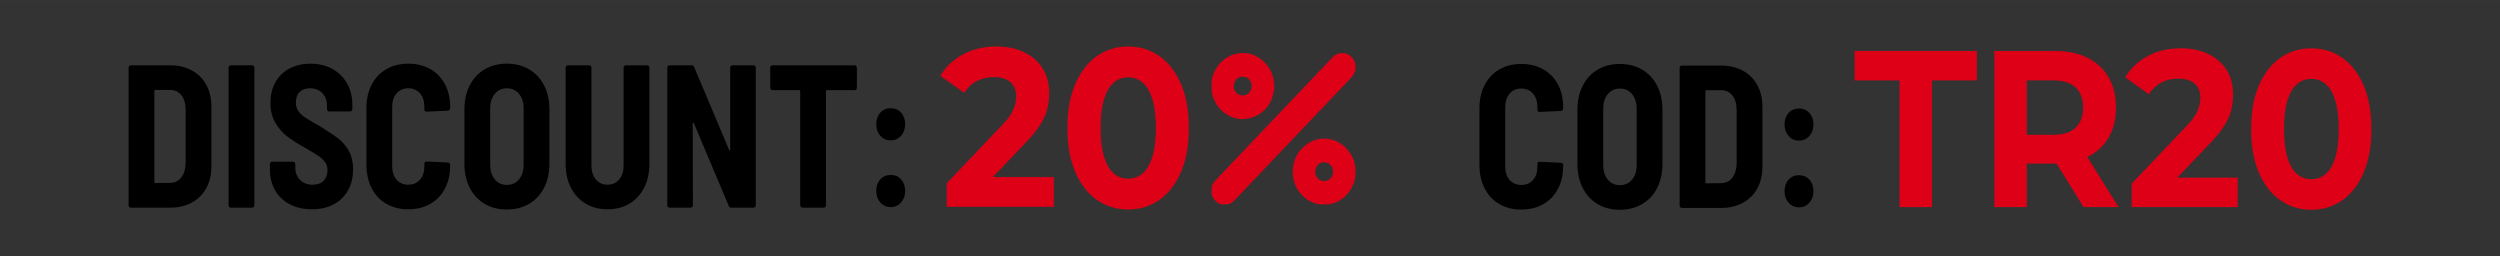 <?xml version="1.0" encoding="UTF-8"?>
<!DOCTYPE svg PUBLIC "-//W3C//DTD SVG 1.1//EN" "http://www.w3.org/Graphics/SVG/1.1/DTD/svg11.dtd">
<!-- Creator: CorelDRAW -->
<svg xmlns="http://www.w3.org/2000/svg" xml:space="preserve" width="9219px" height="945px" version="1.1" style="shape-rendering:geometricPrecision; text-rendering:geometricPrecision; image-rendering:optimizeQuality; fill-rule:evenodd; clip-rule:evenodd"
viewBox="0 0 9219 944.88"
 xmlns:xlink="http://www.w3.org/1999/xlink"
 xmlns:xodm="http://www.corel.com/coreldraw/odm/2003">
 <rect x="0" y="0" width="9219" height="944.88" fill="#333333" stroke="none"/>
 <defs>
  <style type="text/css">
   <![CDATA[
    .fil1 {fill:#DD0017}
    .fil0 {fill:whitesmoke}
    .fil3 {fill:black;fill-rule:nonzero}
    .fil2 {fill:#DD0017;fill-rule:nonzero}
   ]]>
  </style>
   <mask id="id0">
  <radialGradient id="id1" gradientUnits="userSpaceOnUse" cx="0" cy="0" r="0" fx="0" fy="0">
   <stop offset="0" style="stop-opacity:0; stop-color:white"/>
   <stop offset="1" style="stop-opacity:0.522; stop-color:white"/>
  </radialGradient>
    <rect style="fill:url(#id1)" x="-0.45" y="-0.45" width="9219.9" height="945.78"/>
   </mask>
 </defs>
 <g id="Layer_x0020_1">
  <polygon class="fil0" style="mask:url(#id0)" points="0,944.88 9219,944.88 9219,0 0,0 "/>
  <g id="_2133229940784">
   <g>
    <path class="fil1" d="M4998.77 251.4l0 -6.54c0,-25.6 -22.3,-49.13 -46.73,-49.13 -21.77,0 -29.83,6.78 -44.41,22.09l-415.96 437.2c-20.99,22.06 -23.4,26.77 -23.63,45.12l0 13.01c0,16.79 22.55,40.39 38.43,40.39l12.87 0c16.74,-0.25 21.56,-2.88 41.93,-24.29 10.12,-10.64 19.48,-20.48 29.59,-31.11 20.17,-21.19 39.57,-41.57 59.72,-62.78l326.65 -343.29c8.87,-9.33 21.54,-22.87 21.54,-40.67l0 0z"/>
    <path class="fil1" d="M4881.41 598.52c20.25,0 34.27,15.25 34.27,30.57l0 7.64c0,14.82 -14.98,30.58 -29.07,30.58 -10.6,0 -19.11,-0.66 -27.58,-10.32 -19.33,-22.07 -4.72,-58.47 22.38,-58.47l0 0zm16.62 155.02l-28.3 0c-12.89,-0.61 -22.6,-3.3 -42,-13.46 -13.49,-7.05 -19.9,-14.32 -29.67,-24.46 -32.21,-33.47 -39.57,-90.1 -20.18,-134.2 3.05,-6.92 6.6,-12.32 10.46,-18.49 10.16,-16.15 28.9,-32.32 45.63,-40.46 57.32,-27.85 124.13,-3.45 153.39,57.49 10.05,20.96 11.41,35.49 11.41,58.95 0,21.54 -9,46.43 -19.57,62.4l-11.58 15.12c-2.99,4.17 -3.29,3.62 -6.96,6.86 -3.02,2.68 -3.85,3.87 -7.29,6.54l-15.65 10.84c-7.41,4.75 -28.19,12.87 -39.7,12.87l0.01 0z"/>
    <path class="fil1" d="M4615.53 315.8c0,35.28 -36.07,45.72 -55.62,26.81 -20.32,-19.66 -7.26,-59.55 19.27,-59.55 10.6,0 19.11,0.64 27.58,10.32 4.68,5.32 8.77,12.71 8.77,22.42zm-147.49 15.39l0 -28.49c0,-24.16 16.08,-52.74 31.64,-70.45l10.34 -9.87c10.16,-8.32 12.46,-9.52 24.48,-15.76 19.18,-9.93 34.02,-10.89 55.06,-10.89 29.22,0 57.5,17.34 76.09,36.84 22.66,23.79 32.97,53.04 32.97,88.69 0,16.93 -5.46,35.71 -10.72,47.67 -19.4,44.09 -60.91,70.22 -108.73,70.22 -41.78,0 -82.68,-30.49 -98.67,-64.38 -9.46,-20.09 -11.91,-30.12 -12.46,-43.58l0 0z"/>
   </g>
   <path class="fil2" d="M3491.42 762.57l0 -87.18 201.49 -211.74c15.92,-16.05 27.62,-30.45 35.08,-43.18 7.46,-12.73 12.56,-24.35 15.3,-34.87 2.73,-10.52 4.1,-20.21 4.1,-29.06 0,-23.25 -7.09,-41.11 -21.27,-53.56 -14.18,-12.46 -34.95,-18.68 -62.31,-18.68 -21.89,0 -42.16,4.7 -60.82,14.11 -18.66,9.41 -34.45,24.08 -47.39,44.01l-88.06 -63.11c19.9,-33.21 47.76,-59.5 83.58,-78.88 35.82,-19.37 77.12,-29.06 123.88,-29.06 38.81,0 72.76,7.06 101.87,21.17 29.1,14.12 51.74,33.91 67.91,59.37 16.17,25.47 24.25,55.91 24.25,91.34 0,18.82 -2.11,37.5 -6.34,56.05 -4.23,18.54 -12.69,38.06 -25.37,58.54 -12.69,20.48 -31.22,43.45 -55.6,68.92l-167.17 175.2 -23.13 -48.99 294.78 0 0 109.6 -394.78 0z"/>
   <path id="_1" class="fil2" d="M4160.08 772.54c-42.79,0 -81.09,-11.77 -114.93,-35.29 -33.83,-23.53 -60.44,-57.71 -79.85,-102.55 -19.4,-44.84 -29.1,-99.09 -29.1,-162.75 0,-63.66 9.7,-117.9 29.1,-162.74 19.41,-44.84 46.02,-79.02 79.85,-102.55 33.84,-23.53 72.14,-35.29 114.93,-35.29 43.28,0 81.72,11.76 115.3,35.29 33.58,23.53 60.07,57.71 79.48,102.55 19.4,44.84 29.1,99.08 29.1,162.74 0,63.66 -9.7,117.91 -29.1,162.75 -19.41,44.84 -45.9,79.02 -79.48,102.55 -33.58,23.52 -72.02,35.29 -115.3,35.29zm0 -113.76c20.4,0 38.18,-6.37 53.36,-19.1 15.17,-12.73 27.11,-32.93 35.82,-60.61 8.71,-27.68 13.06,-63.39 13.06,-107.12 0,-43.73 -4.35,-79.43 -13.06,-107.11 -8.71,-27.68 -20.65,-47.88 -35.82,-60.62 -15.18,-12.73 -32.96,-19.09 -53.36,-19.09 -19.9,0 -37.44,6.36 -52.61,19.09 -15.18,12.74 -27.12,32.94 -35.82,60.62 -8.71,27.68 -13.06,63.38 -13.06,107.11 0,43.73 4.35,79.44 13.06,107.12 8.7,27.68 20.64,47.88 35.82,60.61 15.17,12.73 32.71,19.1 52.61,19.1z"/>
   <path class="fil3" d="M482.33 765.79c-2.24,0 -4.15,-0.88 -5.73,-2.63 -1.57,-1.75 -2.35,-3.87 -2.35,-6.37l0 -507.02c0,-2.5 0.78,-4.62 2.35,-6.37 1.58,-1.75 3.49,-2.63 5.73,-2.63l144.93 0c30.11,0 56.74,6.25 79.88,18.75 23.14,12.5 41.01,30.25 53.59,53.25 12.58,23 18.88,49.76 18.88,80.26l0 220.5c0,30.5 -6.3,57.25 -18.88,80.25 -12.58,23 -30.45,40.76 -53.59,53.26 -23.14,12.5 -49.77,18.75 -79.88,18.75l-144.93 0zm86.96 -94.51c0,2.5 1.12,3.75 3.37,3.75l55.28 -0.75c16.62,0 30.11,-6.62 40.44,-19.87 10.34,-13.25 15.73,-30.88 16.18,-52.88l0 -196.5c0,-22.5 -5.17,-40.38 -15.5,-53.63 -10.34,-13.25 -24.05,-19.88 -41.12,-19.88l-55.28 0c-2.25,0 -3.37,1.25 -3.37,3.75l0 336.01z"/>
   <path id="_1_14" class="fil3" d="M851.06 765.79c-2.25,0 -4.16,-0.88 -5.73,-2.63 -1.57,-1.75 -2.36,-3.87 -2.36,-6.37l0 -507.02c0,-2.5 0.79,-4.62 2.36,-6.37 1.57,-1.75 3.48,-2.63 5.73,-2.63l78.87 0c2.24,0 4.15,0.88 5.73,2.63 1.57,1.75 2.36,3.87 2.36,6.37l0 507.02c0,2.5 -0.79,4.62 -2.36,6.37 -1.58,1.75 -3.49,2.63 -5.73,2.63l-78.87 0z"/>
   <path id="_2" class="fil3" d="M1150.35 771.79c-31.01,0 -58.19,-6.13 -81.56,-18.38 -23.37,-12.25 -41.46,-29.5 -54.27,-51.75 -12.8,-22.25 -19.21,-47.88 -19.21,-76.88l0 -19.5c0,-2.5 0.79,-4.62 2.36,-6.37 1.57,-1.75 3.48,-2.63 5.73,-2.63l77.52 0c2.25,0 4.16,0.88 5.73,2.63 1.57,1.75 2.36,3.87 2.36,6.37l0 14.25c0,17.5 5.84,32.13 17.53,43.88 11.68,11.75 27.41,17.62 47.18,17.62 17.53,0 30.9,-5 40.11,-15 9.21,-10 13.82,-22.75 13.82,-38.25 0,-11.5 -2.92,-21.37 -8.76,-29.62 -5.84,-8.25 -14.05,-16 -24.61,-23.25 -10.56,-7.25 -26.85,-17.13 -48.87,-29.63 -26.96,-15 -48.98,-29 -66.06,-42 -17.08,-13 -31.68,-29.75 -43.81,-50.25 -12.14,-20.5 -18.21,-45.25 -18.21,-74.25 0,-29 6.18,-54.38 18.54,-76.13 12.36,-21.75 29.77,-38.5 52.24,-50.25 22.47,-11.75 48.09,-17.63 76.85,-17.63 30.11,0 56.85,6.38 80.22,19.13 23.36,12.75 41.56,30.62 54.6,53.62 13.03,23 19.54,49.51 19.54,79.51l0 15c0,2.5 -0.78,4.62 -2.35,6.37 -1.58,1.75 -3.49,2.63 -5.73,2.63l-77.52 0c-2.25,0 -4.16,-0.88 -5.73,-2.63 -1.58,-1.75 -2.36,-3.87 -2.36,-6.37l0 -13.5c0,-18 -5.62,-33 -16.85,-45.01 -11.24,-12 -26.52,-18 -45.84,-18 -16.18,0 -28.88,4.63 -38.09,13.88 -9.21,9.25 -13.82,22.13 -13.82,38.63 0,11.5 2.7,21.5 8.09,30 5.39,8.5 13.71,16.62 24.94,24.37 11.24,7.75 28.32,17.88 51.23,30.38l14.16 9c26.06,16 46.4,29.87 61,41.62 14.61,11.75 26.86,26.63 36.74,44.63 9.89,18 14.83,39.75 14.83,65.25 0,45.5 -13.82,81.63 -41.45,108.38 -27.64,26.75 -64.38,40.13 -110.22,40.13z"/>
   <path id="_3" class="fil3" d="M1505.6 771.79c-30.56,0 -57.53,-6.75 -80.89,-20.25 -23.37,-13.5 -41.46,-32.75 -54.27,-57.76 -12.81,-25 -19.21,-54 -19.21,-87l0 -208.5c0,-32.51 6.4,-61.13 19.21,-85.88 12.81,-24.75 30.9,-43.88 54.27,-57.38 23.36,-13.5 50.33,-20.25 80.89,-20.25 30.55,0 57.52,6.63 80.89,19.88 23.36,13.25 41.45,31.87 54.26,55.87 12.81,24 19.21,52.01 19.21,84.01l0 3.75c0,2.5 -0.79,4.75 -2.36,6.75 -1.57,2 -3.48,3 -5.73,3l-78.87 3.75c-5.39,0 -8.09,-2.75 -8.09,-8.25l0 -9.75c0,-20.5 -5.39,-37.01 -16.17,-49.51 -10.79,-12.5 -25.17,-18.75 -43.14,-18.75 -17.98,0 -32.36,6.25 -43.15,18.75 -10.78,12.5 -16.17,29.01 -16.17,49.51l0 219.75c0,20.5 5.39,36.88 16.17,49.13 10.79,12.25 25.17,18.37 43.15,18.37 17.97,0 32.35,-6.12 43.14,-18.37 10.78,-12.25 16.17,-28.63 16.17,-49.13l0 -9.75c0,-5.5 2.7,-8.25 8.09,-8.25l78.87 3.75c2.25,0 4.16,0.88 5.73,2.63 1.57,1.75 2.36,3.87 2.36,6.37l0 2.25c0,32 -6.4,60.25 -19.21,84.75 -12.81,24.5 -30.9,43.38 -54.26,56.63 -23.37,13.25 -50.34,19.88 -80.89,19.88z"/>
   <path id="_4" class="fil3" d="M1868.93 772.54c-31.01,0 -58.31,-7 -81.9,-21 -23.6,-14 -41.91,-33.76 -54.94,-59.26 -13.04,-25.5 -19.55,-55.25 -19.55,-89.25l0 -199.5c0,-33.5 6.51,-63.01 19.55,-88.51 13.03,-25.5 31.34,-45.25 54.94,-59.25 23.59,-14 50.89,-21 81.9,-21 31.01,0 58.42,7 82.24,21 23.81,14 42.24,33.75 55.27,59.25 13.03,25.5 19.55,55.01 19.55,88.51l0 199.5c0,34 -6.52,63.75 -19.55,89.25 -13.03,25.5 -31.46,45.26 -55.27,59.26 -23.82,14 -51.23,21 -82.24,21zm0 -90.76c18.87,0 33.93,-6.87 45.16,-20.62 11.23,-13.75 16.85,-31.63 16.85,-53.63l0 -207c0,-22.5 -5.62,-40.63 -16.85,-54.38 -11.23,-13.75 -26.29,-20.63 -45.16,-20.63 -18.43,0 -33.26,6.88 -44.49,20.63 -11.24,13.75 -16.85,31.88 -16.85,54.38l0 207c0,22 5.61,39.88 16.85,53.63 11.23,13.75 26.06,20.62 44.49,20.62z"/>
   <path id="_5" class="fil3" d="M2240.35 771.79c-30.56,0 -57.52,-7 -80.89,-21 -23.37,-14 -41.46,-33.63 -54.27,-58.88 -12.8,-25.25 -19.21,-54.38 -19.21,-87.38l0 -354.76c0,-2.5 0.79,-4.62 2.36,-6.37 1.57,-1.75 3.48,-2.63 5.73,-2.63l78.87 0c2.25,0 4.16,0.88 5.73,2.63 1.57,1.75 2.36,3.87 2.36,6.37l0 360.01c0,21.5 5.39,38.75 16.18,51.75 10.78,13 25.16,19.5 43.14,19.5 17.97,0 32.35,-6.5 43.14,-19.5 10.78,-13 16.18,-30.25 16.18,-51.75l0 -360.01c0,-2.5 0.78,-4.62 2.36,-6.37 1.57,-1.75 3.48,-2.63 5.73,-2.63l78.87 0c2.24,0 4.15,0.88 5.72,2.63 1.58,1.75 2.36,3.87 2.36,6.37l0 354.76c0,33 -6.4,62.13 -19.21,87.38 -12.8,25.25 -30.89,44.88 -54.26,58.88 -23.37,14 -50.33,21 -80.89,21z"/>
   <path id="_6" class="fil3" d="M2692.66 249.77c0,-2.5 0.79,-4.62 2.36,-6.37 1.57,-1.75 3.48,-2.63 5.73,-2.63l78.19 0c2.25,0 4.16,0.88 5.73,2.63 1.57,1.75 2.36,3.87 2.36,6.37l0 507.02c0,2.5 -0.79,4.62 -2.36,6.37 -1.57,1.75 -3.48,2.63 -5.73,2.63l-82.24 0c-4.49,0 -7.64,-2.25 -9.43,-6.75l-128.75 -305.26c-0.9,-1.5 -1.8,-2.25 -2.7,-2.25 -0.9,0 -1.35,1 -1.35,3l0.68 302.26c0,2.5 -0.79,4.62 -2.36,6.37 -1.58,1.75 -3.49,2.63 -5.73,2.63l-78.2 0c-2.24,0 -4.15,-0.88 -5.73,-2.63 -1.57,-1.75 -2.36,-3.87 -2.36,-6.37l0 -507.02c0,-2.5 0.79,-4.62 2.36,-6.37 1.58,-1.75 3.49,-2.63 5.73,-2.63l81.57 0c4.49,0 7.64,2.25 9.43,6.75l128.76 305.26c0.89,1.5 1.79,2.25 2.69,2.25 0.9,0 1.35,-1 1.35,-3l0 -302.26z"/>
   <path id="_7" class="fil3" d="M3151.71 240.77c2.25,0 4.16,0.88 5.73,2.63 1.57,1.75 2.36,3.87 2.36,6.37l0 73.5c0,2.5 -0.79,4.63 -2.36,6.38 -1.57,1.75 -3.48,2.62 -5.73,2.62l-102.46 0c-2.25,0 -3.37,1.25 -3.37,3.75l0 420.77c0,2.5 -0.79,4.62 -2.36,6.37 -1.57,1.75 -3.48,2.63 -5.73,2.63l-78.87 0c-2.24,0 -4.15,-0.88 -5.73,-2.63 -1.57,-1.75 -2.36,-3.87 -2.36,-6.37l0 -420.77c0,-2.5 -1.12,-3.75 -3.37,-3.75l-99.09 0c-2.24,0 -4.15,-0.87 -5.73,-2.62 -1.57,-1.75 -2.36,-3.88 -2.36,-6.38l0 -73.5c0,-2.5 0.79,-4.62 2.36,-6.37 1.58,-1.75 3.49,-2.63 5.73,-2.63l303.34 0z"/>
   <path id="_8" class="fil3" d="M3284.51 517.53c-15.28,0 -27.98,-5.63 -38.09,-16.88 -10.11,-11.25 -15.17,-25.37 -15.17,-42.37 0,-17.5 4.95,-31.75 14.83,-42.75 9.89,-11 22.7,-16.5 38.43,-16.5 15.72,0 28.53,5.5 38.42,16.5 9.89,11 14.83,25.25 14.83,42.75 0,17 -5.06,31.12 -15.17,42.37 -10.11,11.25 -22.81,16.88 -38.08,16.88zm0 246.01c-15.28,0 -27.98,-5.63 -38.09,-16.88 -10.11,-11.25 -15.17,-25.38 -15.17,-42.38 0,-17.5 4.95,-31.75 14.83,-42.75 9.89,-11 22.7,-16.5 38.43,-16.5 15.72,0 28.53,5.5 38.42,16.5 9.89,11 14.83,25.25 14.83,42.75 0,17 -5.06,31.13 -15.17,42.38 -10.11,11.25 -22.81,16.88 -38.08,16.88z"/>
   <polygon class="fil2" points="7004.66,763.64 7004.66,296.48 6839.08,296.48 6839.08,187.91 7290,187.91 7290,296.48 7124.42,296.48 7124.42,763.64 "/>
   <path id="_1_15" class="fil2" d="M7354.31 763.64l0 -575.73 223.98 0c46.32,0 86.24,8.36 119.75,25.08 33.51,16.73 59.38,40.72 77.62,71.97 18.23,31.25 27.35,68.54 27.35,111.86 0,42.77 -9.12,79.64 -27.35,110.62 -18.24,30.98 -44.11,54.69 -77.62,71.14 -33.51,16.45 -73.43,24.68 -119.75,24.68l-157.45 0 53.22 -58.4 0 218.78 -119.75 0zm328.95 0l-129.37 -208.91 127.89 0 130.84 208.91 -129.36 0zm-209.2 -203.97l-53.22 -62.51 150.8 0c36.96,0 64.55,-8.91 82.79,-26.73 18.23,-17.82 27.35,-42.36 27.35,-73.61 0,-31.81 -9.12,-56.48 -27.35,-74.03 -18.24,-17.54 -45.83,-26.31 -82.79,-26.31l-150.8 0 53.22 -63.34 0 326.53z"/>
   <path id="_2_16" class="fil2" d="M7860.66 763.64l0 -86.36 199.59 -209.73c15.77,-15.9 27.35,-30.16 34.74,-42.77 7.4,-12.61 12.45,-24.13 15.16,-34.54 2.71,-10.42 4.06,-20.02 4.06,-28.79 0,-23.03 -7.02,-40.71 -21.06,-53.05 -14.05,-12.34 -34.63,-18.5 -61.73,-18.5 -21.68,0 -41.76,4.66 -60.24,13.98 -18.48,9.32 -34.13,23.85 -46.94,43.59l-87.23 -62.51c19.71,-32.9 47.31,-58.94 82.79,-78.14 35.48,-19.19 76.39,-28.78 122.71,-28.78 38.44,0 72.07,6.99 100.9,20.97 28.83,13.98 51.25,33.59 67.27,58.81 16.01,25.22 24.02,55.38 24.02,90.47 0,18.64 -2.09,37.15 -6.28,55.52 -4.19,18.37 -12.57,37.69 -25.13,57.98 -12.57,20.29 -30.93,43.05 -55.07,68.27l-165.59 173.54 -22.91 -48.53 291.98 0 0 108.57 -391.04 0z"/>
   <path id="_3_17" class="fil2" d="M8522.99 773.51c-42.38,0 -80.32,-11.65 -113.83,-34.95 -33.52,-23.31 -59.88,-57.17 -79.1,-101.58 -19.22,-44.41 -28.83,-98.15 -28.83,-161.2 0,-63.06 9.61,-116.8 28.83,-161.21 19.22,-44.41 45.58,-78.27 79.1,-101.58 33.51,-23.3 71.45,-34.95 113.83,-34.95 42.88,0 80.94,11.65 114.21,34.95 33.26,23.31 59.5,57.17 78.72,101.58 19.22,44.41 28.83,98.15 28.83,161.21 0,63.05 -9.61,116.79 -28.83,161.2 -19.22,44.41 -45.46,78.27 -78.72,101.58 -33.27,23.3 -71.33,34.95 -114.21,34.95zm0 -112.68c20.21,0 37.83,-6.3 52.86,-18.92 15.03,-12.61 26.85,-32.62 35.48,-60.04 8.62,-27.41 12.93,-62.78 12.93,-106.09 0,-43.32 -4.31,-78.69 -12.93,-106.1 -8.63,-27.42 -20.45,-47.43 -35.48,-60.05 -15.03,-12.61 -32.65,-18.91 -52.86,-18.91 -19.71,0 -37.08,6.3 -52.11,18.91 -15.03,12.62 -26.86,32.63 -35.48,60.05 -8.63,27.41 -12.94,62.78 -12.94,106.1 0,43.31 4.31,78.68 12.94,106.09 8.62,27.42 20.45,47.43 35.48,60.04 15.03,12.62 32.4,18.92 52.11,18.92z"/>
   <path class="fil3" d="M5610.01 772.76c-30.56,0 -57.52,-6.75 -80.89,-20.25 -23.36,-13.5 -41.45,-32.75 -54.26,-57.75 -12.81,-25 -19.21,-54 -19.21,-87l0 -208.51c0,-32.5 6.4,-61.13 19.21,-85.88 12.81,-24.75 30.9,-43.87 54.26,-57.37 23.37,-13.5 50.33,-20.25 80.89,-20.25 30.56,0 57.53,6.62 80.89,19.87 23.37,13.25 41.46,31.88 54.27,55.88 12.81,24 19.21,52 19.21,84l0 3.75c0,2.5 -0.79,4.75 -2.36,6.75 -1.57,2 -3.48,3 -5.73,3l-78.87 3.75c-5.39,0 -8.09,-2.75 -8.09,-8.25l0 -9.75c0,-20.5 -5.39,-37 -16.17,-49.5 -10.79,-12.5 -25.17,-18.75 -43.15,-18.75 -17.97,0 -32.35,6.25 -43.14,18.75 -10.78,12.5 -16.18,29 -16.18,49.5l0 219.76c0,20.5 5.4,36.87 16.18,49.12 10.79,12.25 25.17,18.38 43.14,18.38 17.98,0 32.36,-6.13 43.15,-18.38 10.78,-12.25 16.17,-28.62 16.17,-49.12l0 -9.75c0,-5.5 2.7,-8.25 8.09,-8.25l78.87 3.75c2.25,0 4.16,0.87 5.73,2.62 1.57,1.75 2.36,3.88 2.36,6.38l0 2.25c0,32 -6.4,60.25 -19.21,84.75 -12.81,24.5 -30.9,43.37 -54.27,56.62 -23.36,13.26 -50.33,19.88 -80.89,19.88z"/>
   <path id="_1_18" class="fil3" d="M5973.35 773.51c-31.01,0 -58.31,-7 -81.91,-21 -23.59,-14 -41.9,-33.75 -54.93,-59.25 -13.04,-25.5 -19.55,-55.25 -19.55,-89.25l0 -199.51c0,-33.5 6.51,-63 19.55,-88.5 13.03,-25.5 31.34,-45.25 54.93,-59.25 23.6,-14 50.9,-21 81.91,-21 31,0 58.42,7 82.23,21 23.82,14 42.25,33.75 55.28,59.25 13.03,25.5 19.55,55 19.55,88.5l0 199.51c0,34 -6.52,63.75 -19.55,89.25 -13.03,25.5 -31.46,45.25 -55.28,59.25 -23.81,14 -51.23,21 -82.23,21zm0 -90.75c18.87,0 33.92,-6.88 45.16,-20.63 11.23,-13.75 16.85,-31.62 16.85,-53.62l0 -207.01c0,-22.5 -5.62,-40.63 -16.85,-54.38 -11.24,-13.75 -26.29,-20.62 -45.16,-20.62 -18.43,0 -33.26,6.87 -44.49,20.62 -11.24,13.75 -16.86,31.88 -16.86,54.38l0 207.01c0,22 5.62,39.87 16.86,53.62 11.23,13.75 26.06,20.63 44.49,20.63z"/>
   <path id="_2_19" class="fil3" d="M6201.86 766.76c-2.25,0 -4.16,-0.87 -5.73,-2.63 -1.57,-1.74 -2.36,-3.87 -2.36,-6.37l0 -507.01c0,-2.5 0.79,-4.63 2.36,-6.38 1.57,-1.75 3.48,-2.62 5.73,-2.62l144.93 0c30.11,0 56.73,6.25 79.88,18.75 23.14,12.5 41,30.25 53.59,53.25 12.58,23 18.87,49.75 18.87,80.25l0 220.51c0,30.5 -6.29,57.25 -18.87,80.25 -12.59,23 -30.45,40.75 -53.59,53.25 -23.15,12.5 -49.77,18.75 -79.88,18.75l-144.93 0zm86.96 -94.5c0,2.5 1.12,3.75 3.37,3.75l55.27 -0.75c16.63,0 30.11,-6.63 40.45,-19.88 10.33,-13.25 15.73,-30.87 16.18,-52.87l0 -196.51c0,-22.5 -5.17,-40.38 -15.51,-53.63 -10.33,-13.25 -24.04,-19.87 -41.12,-19.87l-55.27 0c-2.25,0 -3.37,1.25 -3.37,3.75l0 336.01z"/>
   <path id="_3_20" class="fil3" d="M6633.95 518.5c-15.28,0 -27.97,-5.62 -38.09,-16.87 -10.11,-11.25 -15.16,-25.38 -15.16,-42.38 0,-17.5 4.94,-31.75 14.83,-42.75 9.88,-11 22.69,-16.5 38.42,-16.5 15.73,0 28.54,5.5 38.42,16.5 9.89,11 14.83,25.25 14.83,42.75 0,17 -5.05,31.13 -15.16,42.38 -10.12,11.25 -22.81,16.87 -38.09,16.87zm0 246.01c-15.28,0 -27.97,-5.63 -38.09,-16.88 -10.11,-11.25 -15.16,-25.37 -15.16,-42.37 0,-17.5 4.94,-31.75 14.83,-42.75 9.88,-11 22.69,-16.5 38.42,-16.5 15.73,0 28.54,5.5 38.42,16.5 9.89,11 14.83,25.25 14.83,42.75 0,17 -5.05,31.12 -15.16,42.37 -10.12,11.25 -22.81,16.88 -38.09,16.88z"/>
  </g>
 </g>
</svg>

